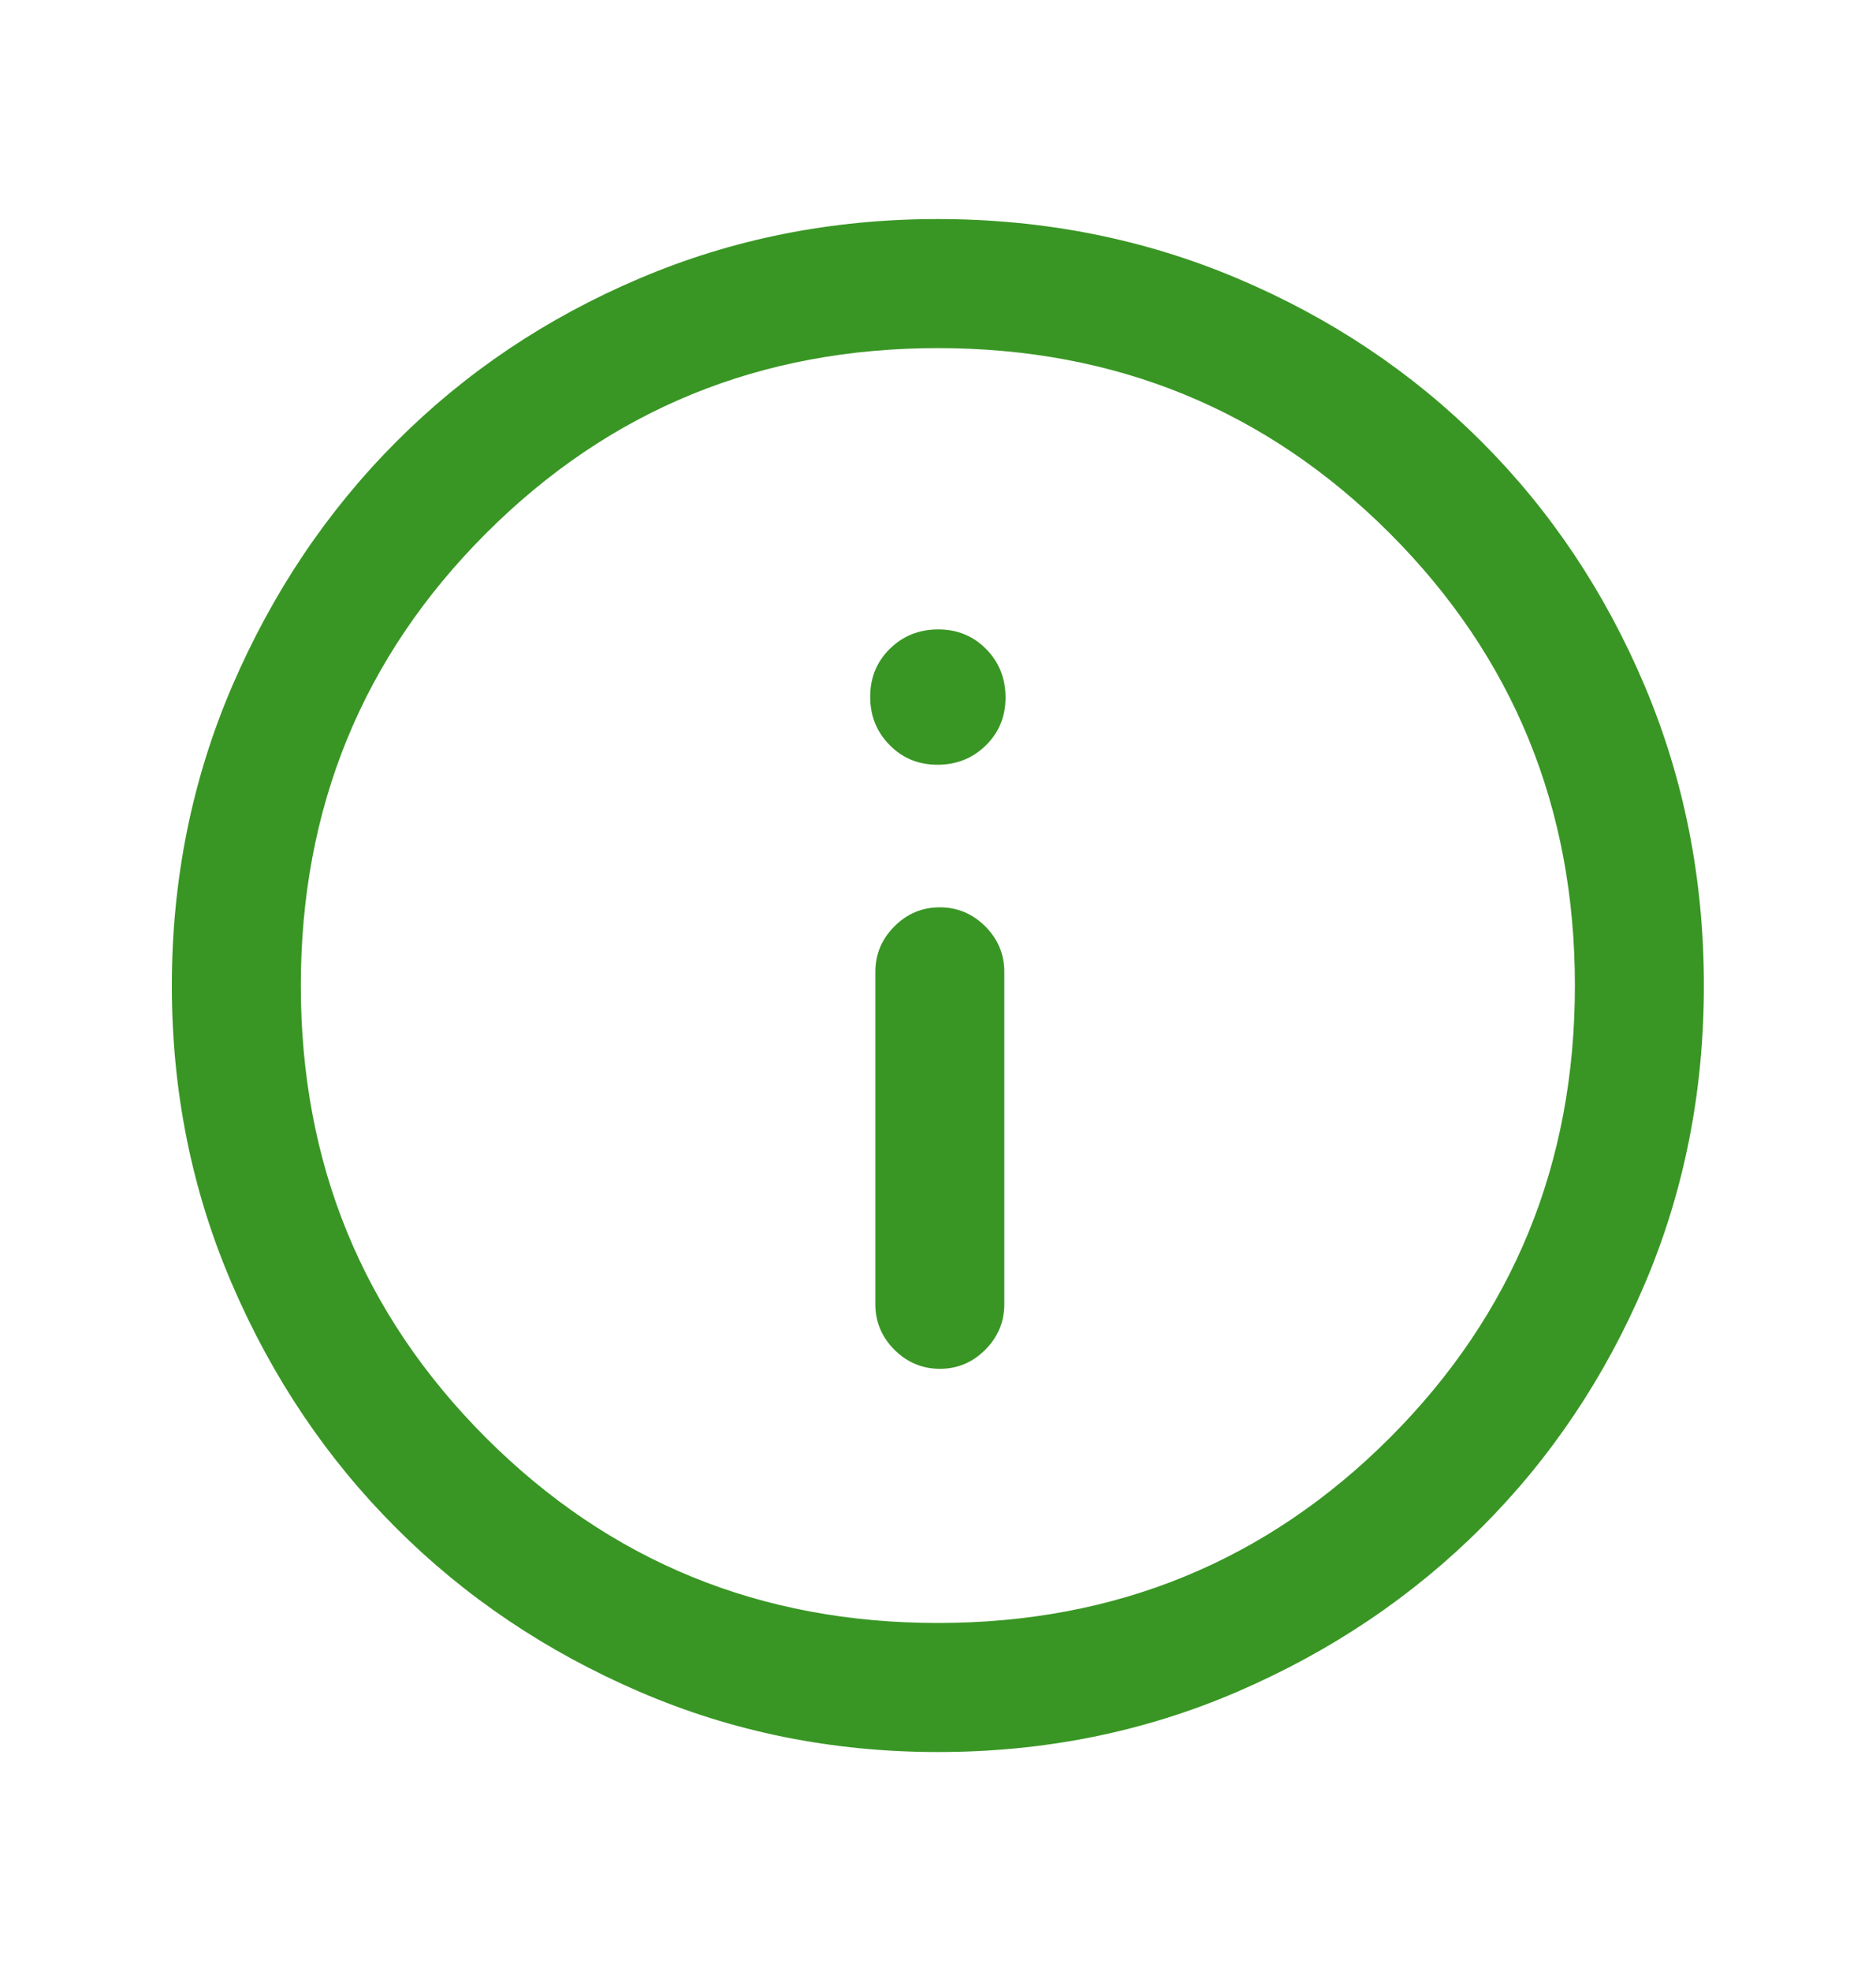 <svg width="20" height="21" viewBox="0 0 20 21" fill="none" xmlns="http://www.w3.org/2000/svg">
<path d="M10.02 14.584C10.208 14.584 10.369 14.516 10.504 14.381C10.639 14.245 10.707 14.084 10.707 13.896V10.355C10.707 10.167 10.639 10.006 10.504 9.87C10.368 9.735 10.207 9.667 10.019 9.667C9.831 9.667 9.67 9.735 9.535 9.87C9.4 10.006 9.332 10.167 9.332 10.355V13.896C9.332 14.084 9.4 14.245 9.535 14.381C9.671 14.516 9.833 14.584 10.02 14.584ZM9.995 8.148C10.198 8.148 10.37 8.079 10.51 7.942C10.65 7.804 10.72 7.634 10.72 7.431C10.72 7.227 10.651 7.056 10.514 6.916C10.376 6.776 10.206 6.706 10.002 6.706C9.799 6.706 9.627 6.775 9.487 6.912C9.347 7.05 9.277 7.22 9.277 7.423C9.277 7.627 9.346 7.798 9.484 7.938C9.621 8.078 9.792 8.148 9.995 8.148ZM10.001 18.667C8.872 18.667 7.81 18.453 6.816 18.024C5.822 17.596 4.957 17.014 4.222 16.279C3.487 15.545 2.904 14.681 2.476 13.687C2.047 12.694 1.832 11.633 1.832 10.503C1.832 9.371 2.047 8.306 2.476 7.308C2.906 6.311 3.488 5.444 4.225 4.706C4.961 3.968 5.825 3.388 6.817 2.967C7.808 2.545 8.868 2.334 9.996 2.334C11.129 2.334 12.194 2.545 13.191 2.966C14.188 3.387 15.055 3.967 15.793 4.704C16.531 5.441 17.111 6.308 17.533 7.305C17.954 8.301 18.165 9.366 18.165 10.5C18.165 11.633 17.955 12.694 17.533 13.684C17.112 14.673 16.533 15.536 15.796 16.273C15.059 17.009 14.192 17.593 13.195 18.023C12.199 18.453 11.134 18.667 10.001 18.667ZM9.999 17.292C11.895 17.292 13.501 16.634 14.817 15.319C16.132 14.003 16.79 12.397 16.79 10.501C16.79 8.605 16.132 6.999 14.817 5.683C13.501 4.367 11.895 3.709 9.999 3.709C8.103 3.709 6.497 4.367 5.181 5.683C3.865 6.999 3.207 8.605 3.207 10.501C3.207 12.397 3.865 14.003 5.181 15.319C6.497 16.634 8.103 17.292 9.999 17.292Z" fill="#399624"/>
</svg>
